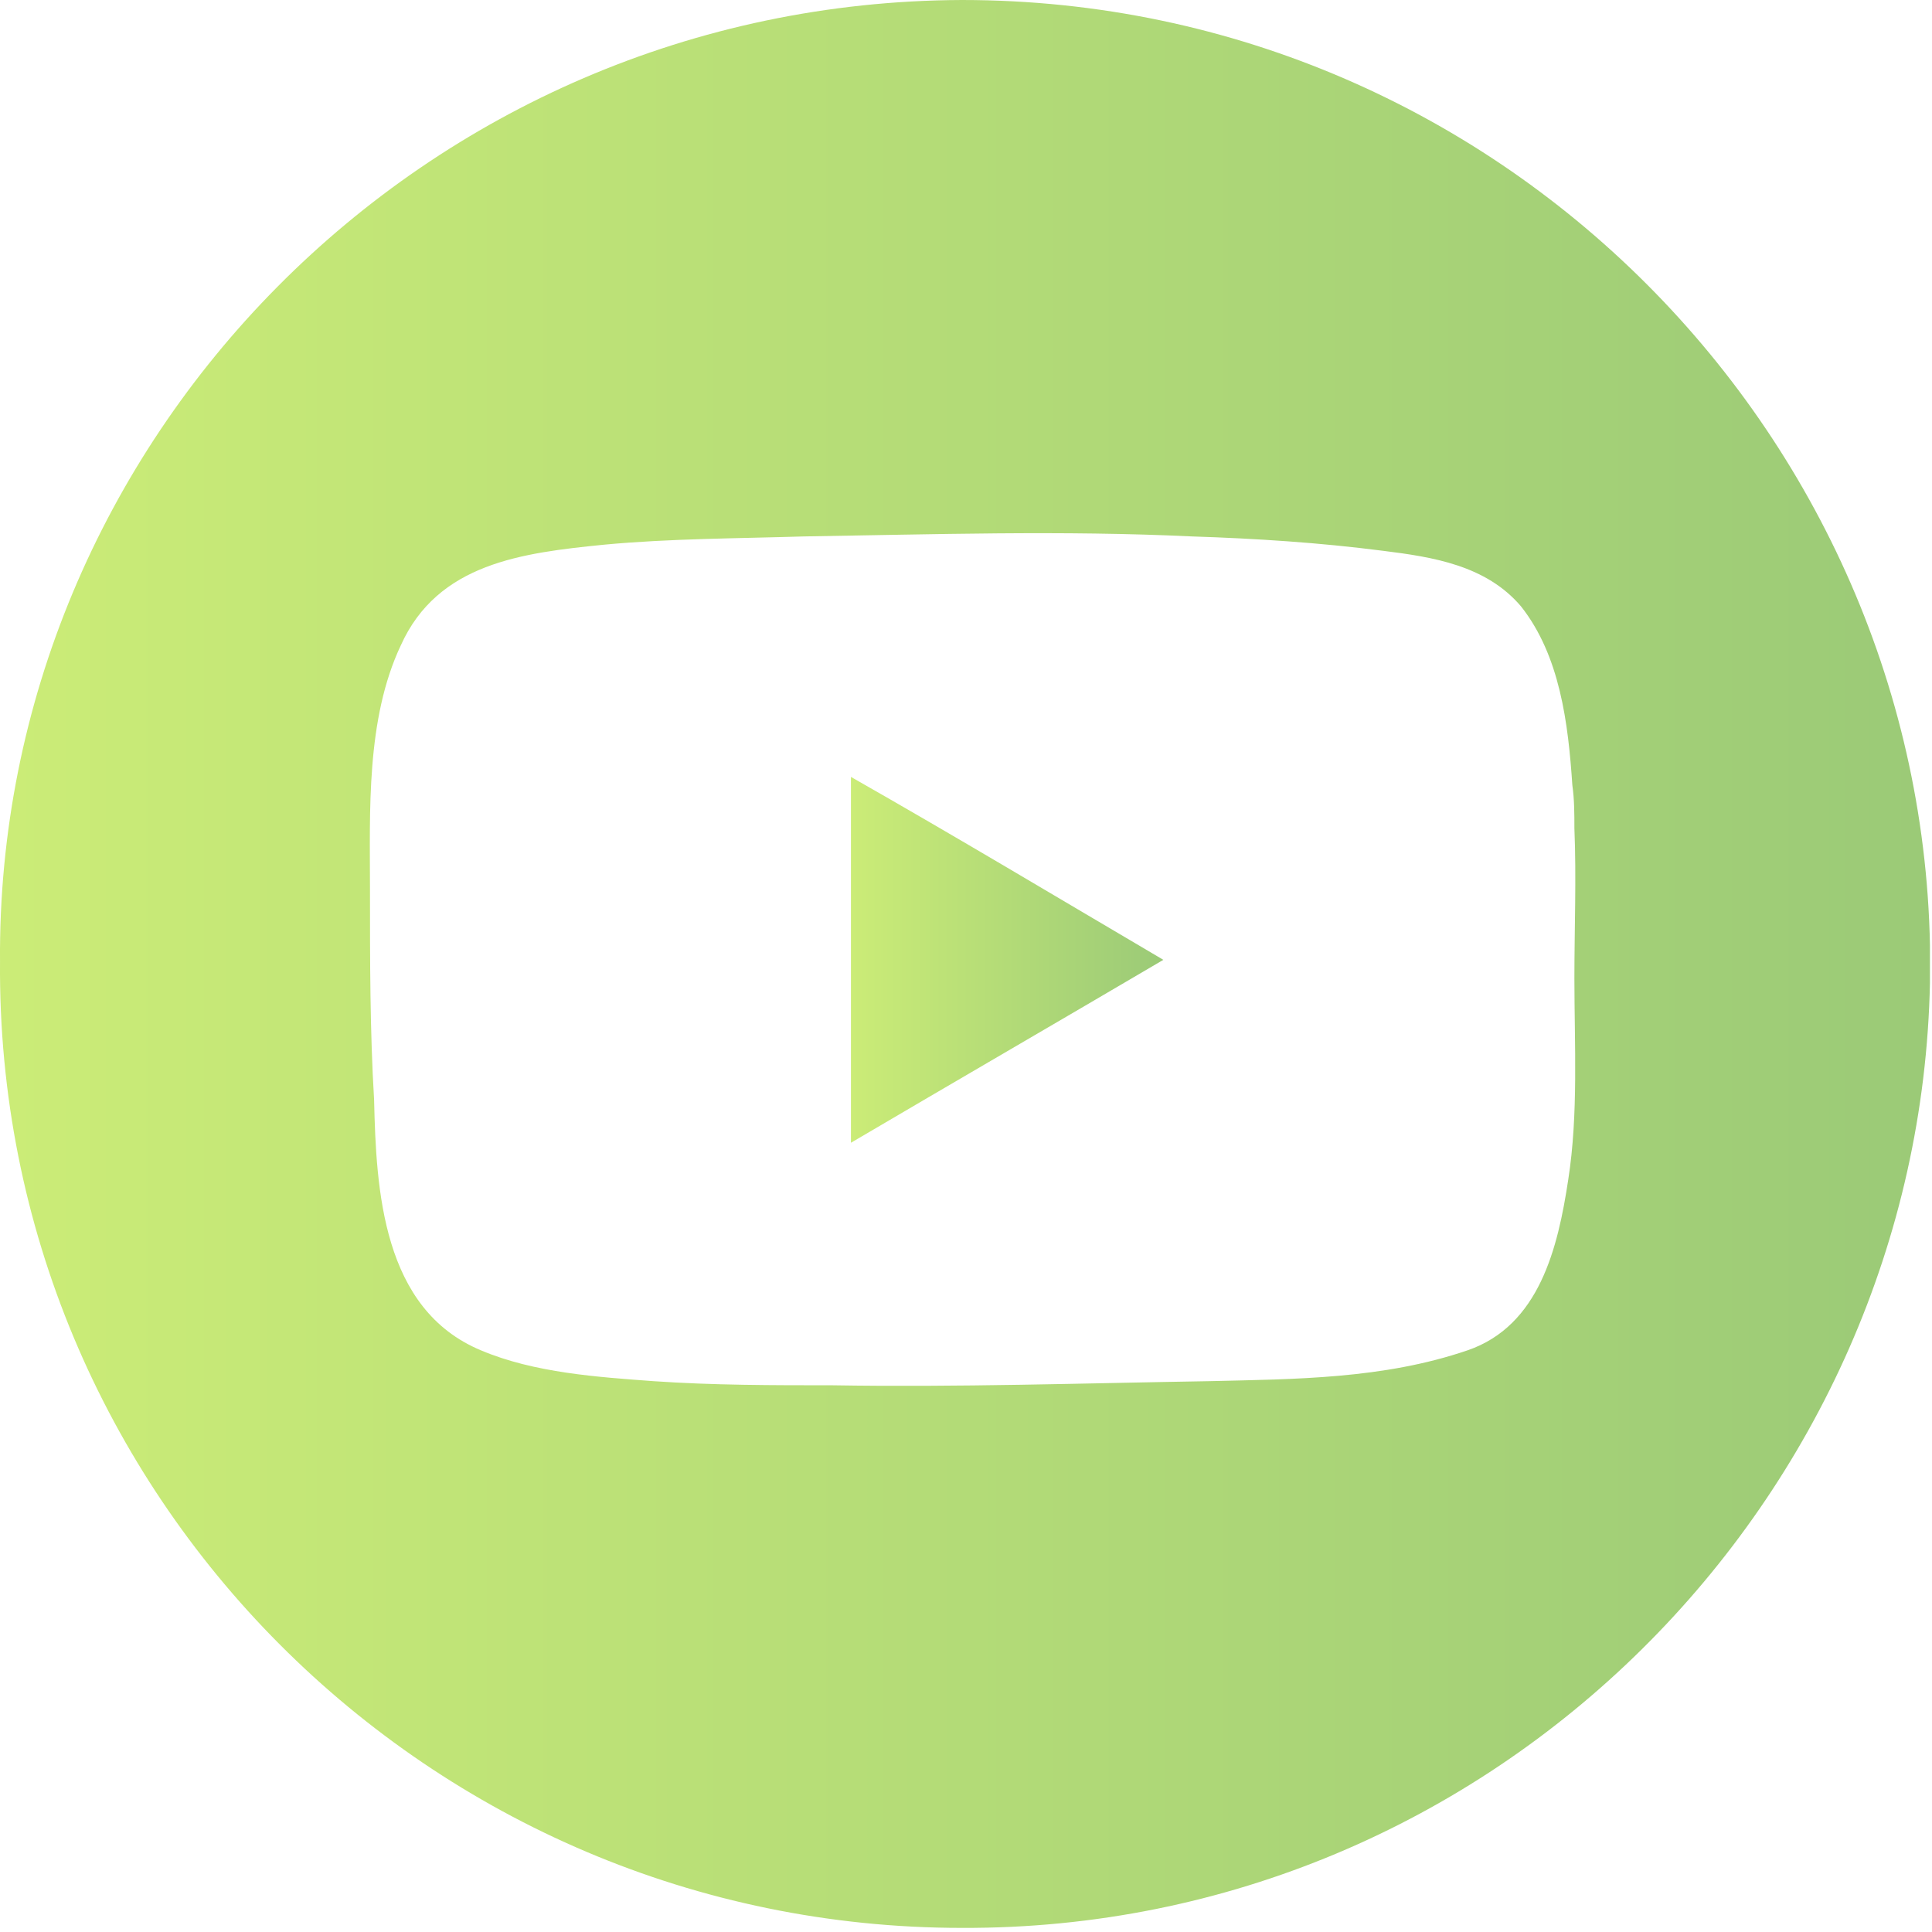<svg width="94" height="94" viewBox="0 0 94 94" fill="none" xmlns="http://www.w3.org/2000/svg">
<g clip-path="url(#clip0_4774_10611)">
<path d="M41.402 55.6C46.502 52.6 51.502 49.7 56.602 46.7C51.502 43.7 46.502 40.7 41.402 37.8C41.402 43.7 41.402 49.6 41.402 55.6Z" fill="url(#paint0_linear_4774_10611)"/>
<path d="M46.801 0C20.601 0.1 -0.199 21.5 0.001 46.8C-0.199 72.7 20.901 93.8 46.801 93.8C72.701 93.9 93.401 72.9 93.901 47.8C94.401 22 73.401 0 46.801 0ZM76.301 57.4C75.801 60.7 74.901 64.5 71.401 65.7C67.301 67.1 63.001 67.1 58.801 67.2C52.701 67.3 46.601 67.5 40.501 67.4C37.601 67.4 34.701 67.4 31.801 67.2C29.101 67 26.001 66.8 23.401 65.7C18.601 63.7 18.301 57.9 18.201 53.5C18.001 50.2 18.001 46.7 18.001 43.3C18.001 39.5 17.801 35 19.501 31.4C21.301 27.4 25.401 26.9 29.401 26.5C32.601 26.2 35.901 26.2 39.101 26.1C45.401 26 51.701 25.8 58.001 26.1C61.101 26.2 64.201 26.4 67.301 26.8C69.701 27.1 72.301 27.5 74.001 29.5C75.901 31.9 76.301 35.2 76.501 38.2C76.601 38.9 76.601 39.6 76.601 40.3C76.701 42.7 76.601 45.2 76.601 47.6C76.601 50.8 76.801 54.2 76.301 57.4Z" fill="url(#paint1_linear_4774_10611)"/>
</g>
<defs>
<linearGradient id="paint0_linear_4774_10611" x1="41.387" y1="46.659" x2="56.578" y2="46.659" gradientUnits="userSpaceOnUse">
<stop offset="0.003" stop-color="#CBEC77"/>
<stop offset="1" stop-color="#9BCA77"/>
</linearGradient>
<linearGradient id="paint1_linear_4774_10611" x1="0.001" y1="46.938" x2="93.875" y2="46.938" gradientUnits="userSpaceOnUse">
<stop offset="0.003" stop-color="#CBEC77"/>
<stop offset="1" stop-color="#9BCA77"/>
</linearGradient>
<clipPath id="clip0_4774_10611">
<rect width="93.9" height="93.9" fill="white"/>
</clipPath>
</defs>
</svg>
